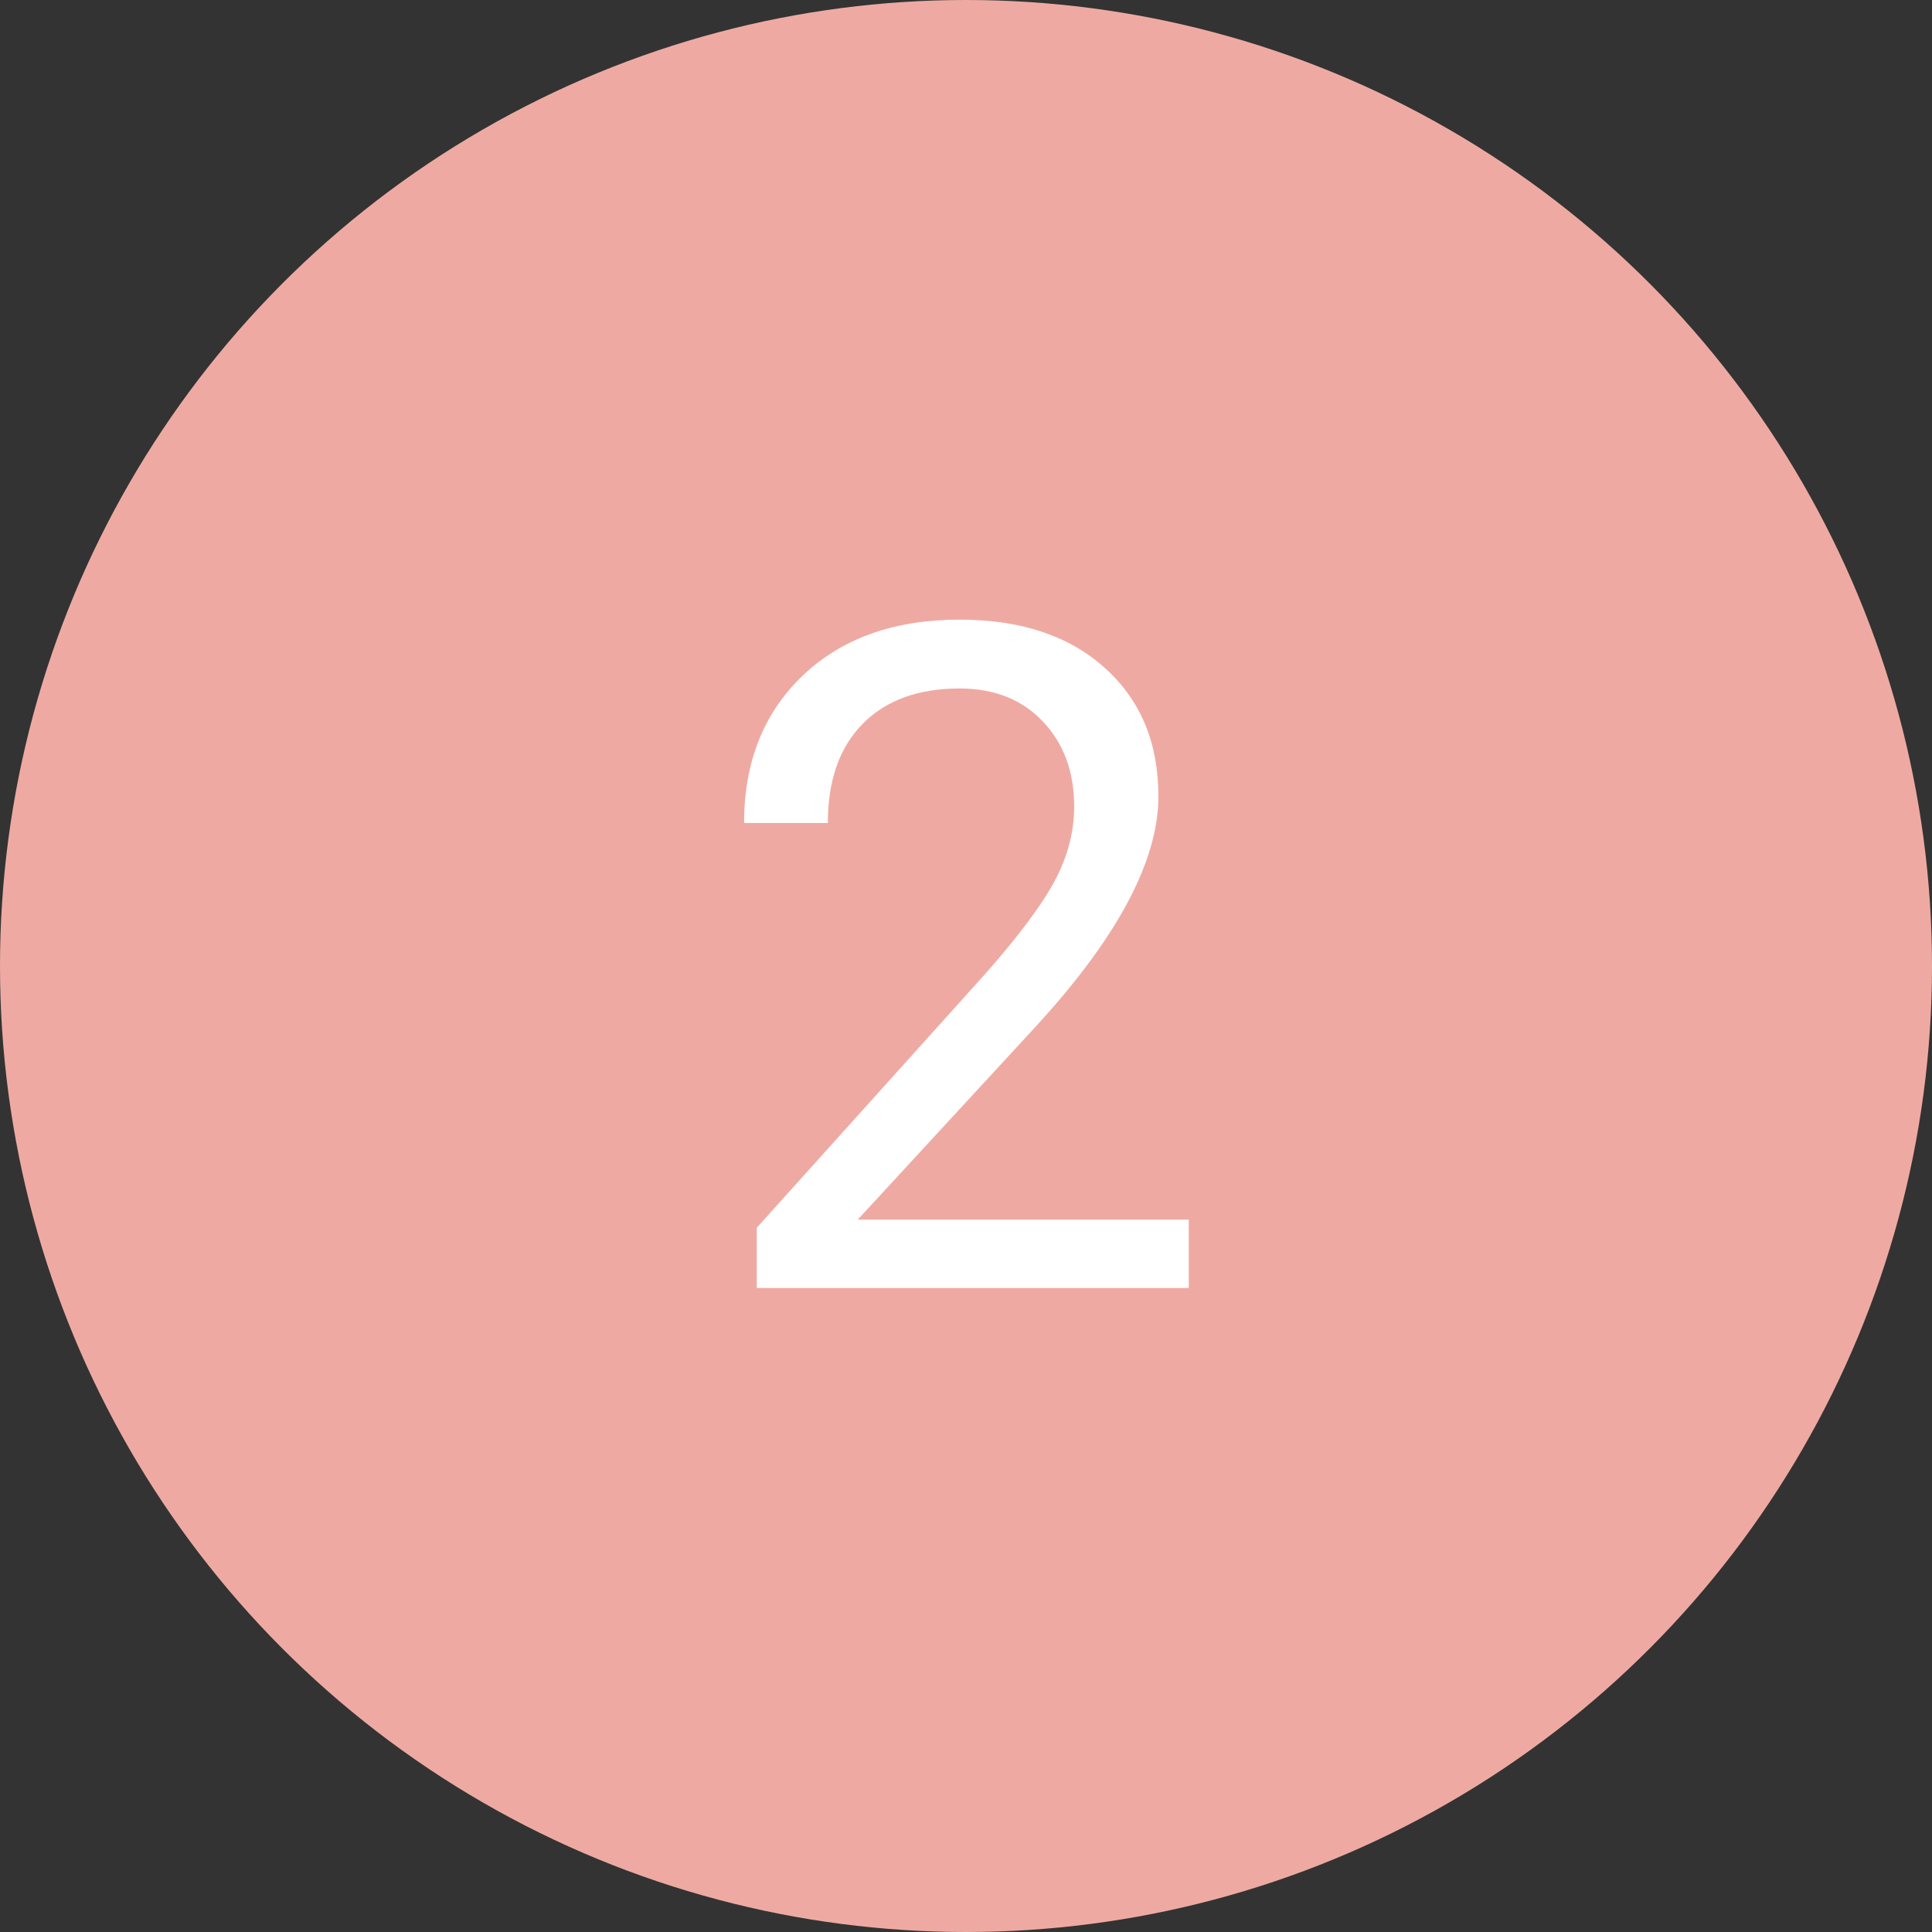 <?xml version="1.0" encoding="UTF-8"?> <svg xmlns="http://www.w3.org/2000/svg" width="300" height="300" viewBox="0 0 300 300" fill="none"><rect x="0" y="0" width="300" height="300" fill="#333333" stroke="none"/> <circle cx="150" cy="150" r="150" fill="#EEAAA2"></circle> <path d="M184.586 200H117.508V190.648L152.945 151.273C158.195 145.32 161.805 140.492 163.773 136.789C165.789 133.039 166.797 129.172 166.797 125.188C166.797 119.844 165.18 115.461 161.945 112.039C158.711 108.617 154.398 106.906 149.008 106.906C142.539 106.906 137.5 108.758 133.891 112.461C130.328 116.117 128.547 121.227 128.547 127.789H115.539C115.539 118.367 118.562 110.75 124.609 104.938C130.703 99.125 138.836 96.219 149.008 96.219C158.523 96.219 166.047 98.727 171.578 103.742C177.109 108.711 179.875 115.344 179.875 123.641C179.875 133.719 173.453 145.719 160.609 159.641L133.188 189.383H184.586V200Z" fill="white"></path> </svg> 